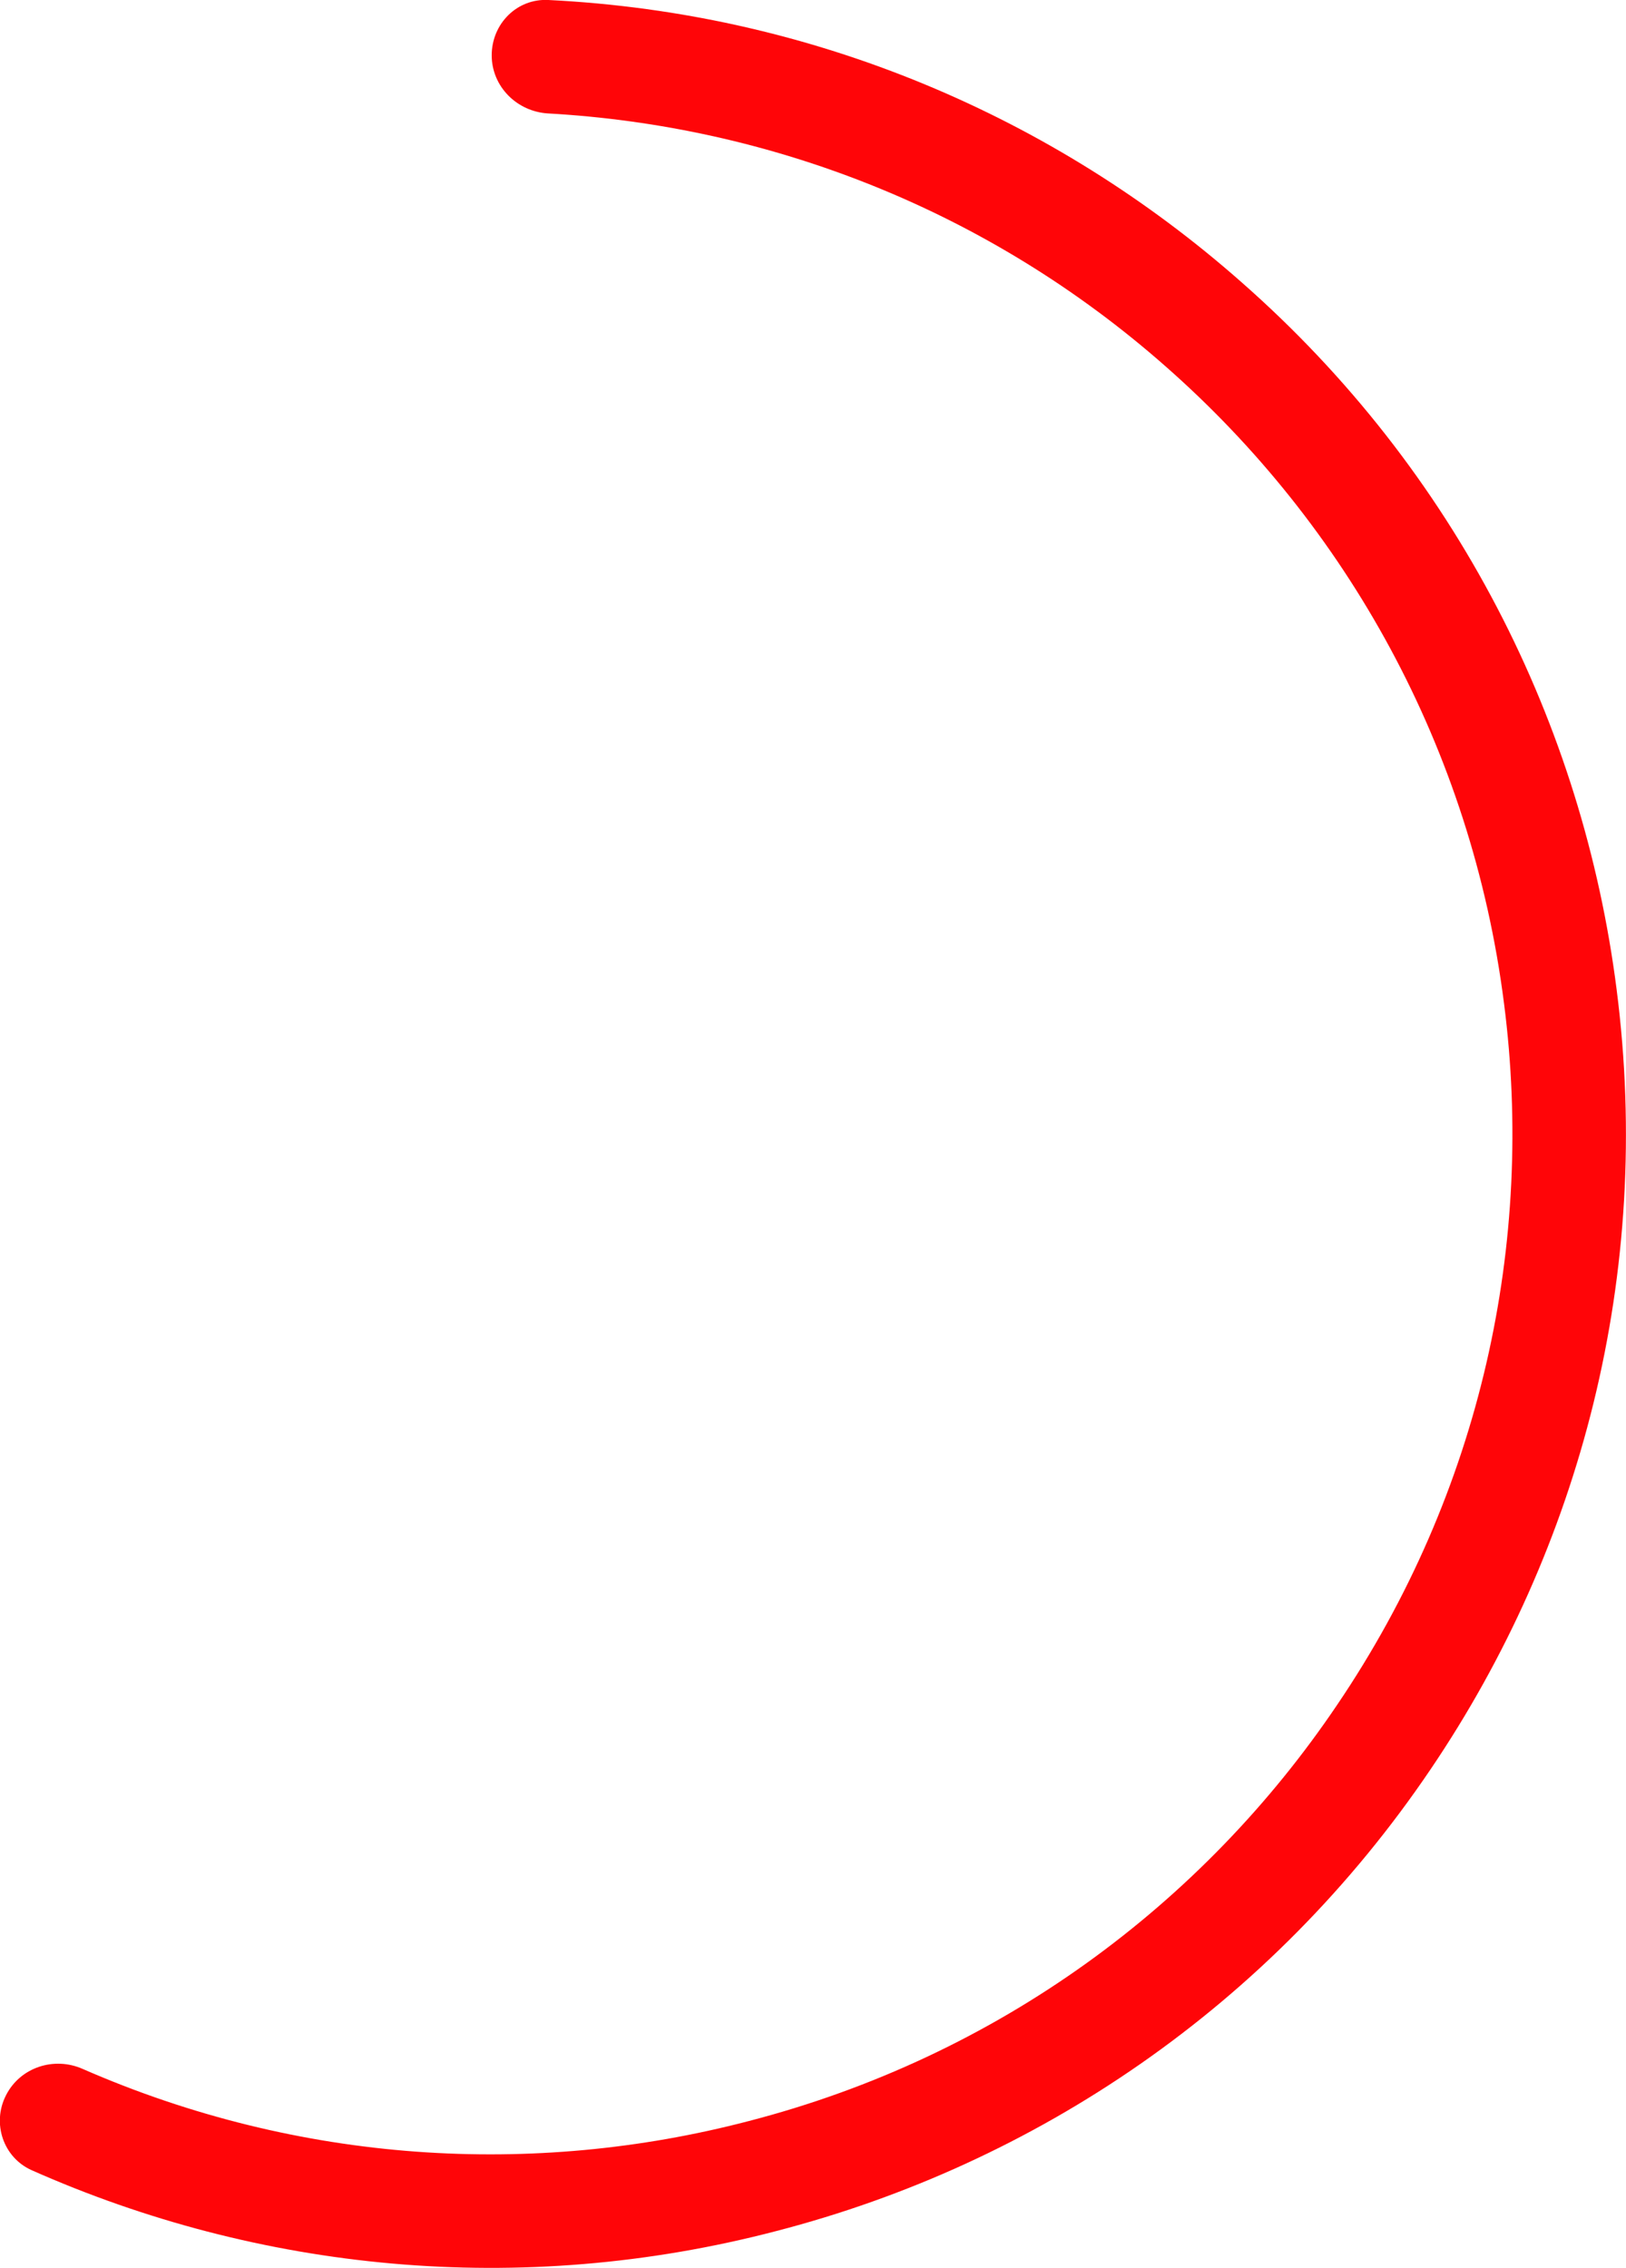 <?xml version="1.0" encoding="UTF-8"?> <svg xmlns="http://www.w3.org/2000/svg" xmlns:xlink="http://www.w3.org/1999/xlink" width="57.341" height="79.958" viewBox="0 0 57.341 79.958" fill="none"><desc> Created with Pixso. </desc><defs></defs><path id="Oval 1" d="M19.34 0C28.68 0.46 37.18 4.13 43.76 9.93C51.37 16.61 55.82 25.56 57.01 34.88C58.3 44.92 55.73 54.57 50.46 62.36C44.8 70.74 36.49 76.29 27.39 78.65C18.3 81.03 9.1 80.05 1.12 76.51C0.11 76.06 -0.29 74.85 0.21 73.87C0.71 72.88 1.91 72.49 2.92 72.94C10.56 76.28 18.81 76.76 26.39 74.78C35.21 72.5 42.42 67.12 47.15 60.11C52.26 52.57 54.12 43.77 53.04 35.38C51.89 26.35 47.47 18.52 41.12 12.93C34.83 7.38 27.12 4.44 19.34 4C18.23 3.94 17.34 3.05 17.34 1.95C17.34 0.84 18.23 -0.06 19.34 0Z" fill="#FF0508" fill-opacity="1" fill-rule="evenodd"></path></svg> 